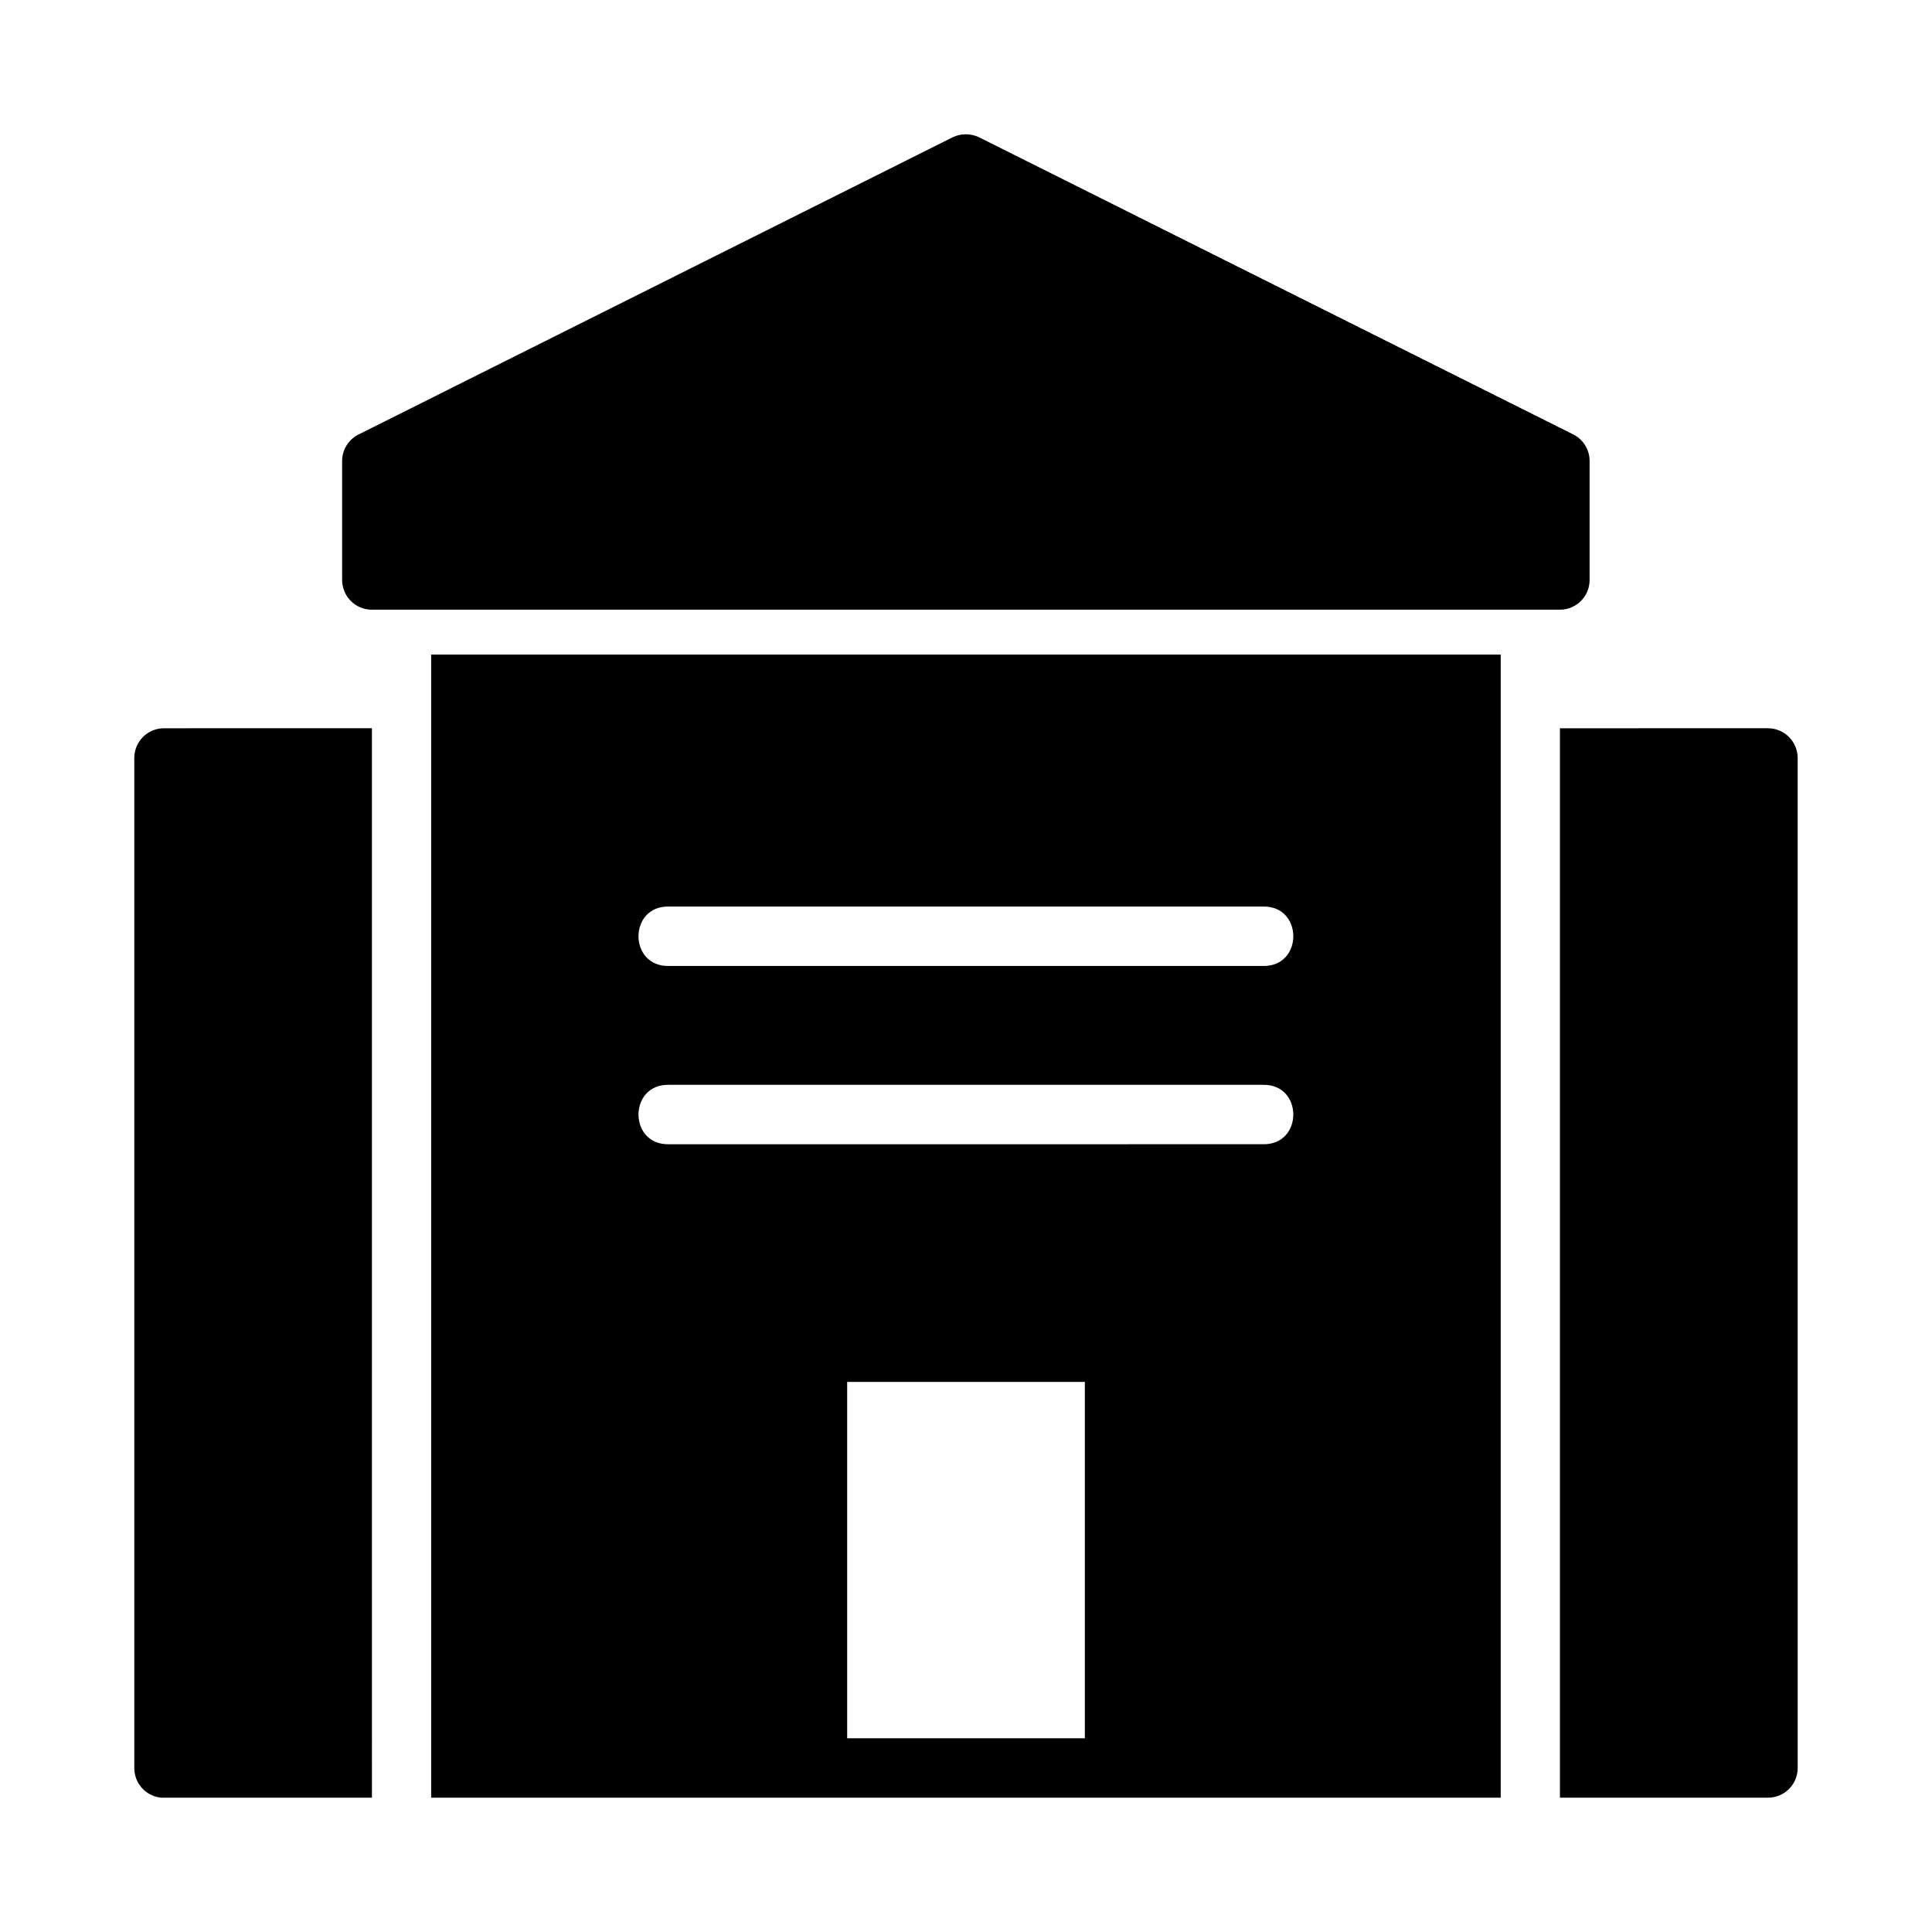 <?xml version="1.0" encoding="UTF-8"?>
<!-- Uploaded to: SVG Repo, www.svgrepo.com, Generator: SVG Repo Mixer Tools -->
<svg fill="#000000" width="800px" height="800px" version="1.1" viewBox="144 144 512 512" xmlns="http://www.w3.org/2000/svg">
 <path d="m399.71 179.59c-1.129 0.031-2.242 0.301-3.262 0.801l-157.43 78.75c-2.664 1.332-4.344 4.051-4.352 7.027v31.504c0 4.348 3.496 7.887 7.84 7.902h314.9c4.352-0.008 7.875-3.551 7.856-7.902v-31.504c0.004-2.965-1.66-5.684-4.305-7.027l-157.49-78.75c-1.168-0.574-2.465-0.848-3.766-0.801zm-141.45 137.88v302.93h283.44v-302.94zm-70.832 19.527c-4.348 0.016-7.859 3.555-7.84 7.902v267.66c-0.004 4.047 3.062 7.438 7.09 7.84 0.234 0.016 0.504 0.016 0.754 0h55.133l-0.004-283.41zm369.97 0v283.41h55.105c4.348 0.016 7.887-3.492 7.902-7.84l-0.004-267.67c0-4.371-3.531-7.918-7.902-7.902zm-236.14 47.246h157.43c10.734-0.238 10.734 15.98 0 15.746h-157.43c-10.734 0.238-10.734-15.98 0-15.746zm0 47.246h157.43c10.734-0.238 10.734 15.98 0 15.742l-157.43 0.004c-10.734 0.238-10.734-15.98 0-15.742zm47.246 78.734h62.992v94.434h-62.992z" fill-rule="evenodd"/>
</svg>